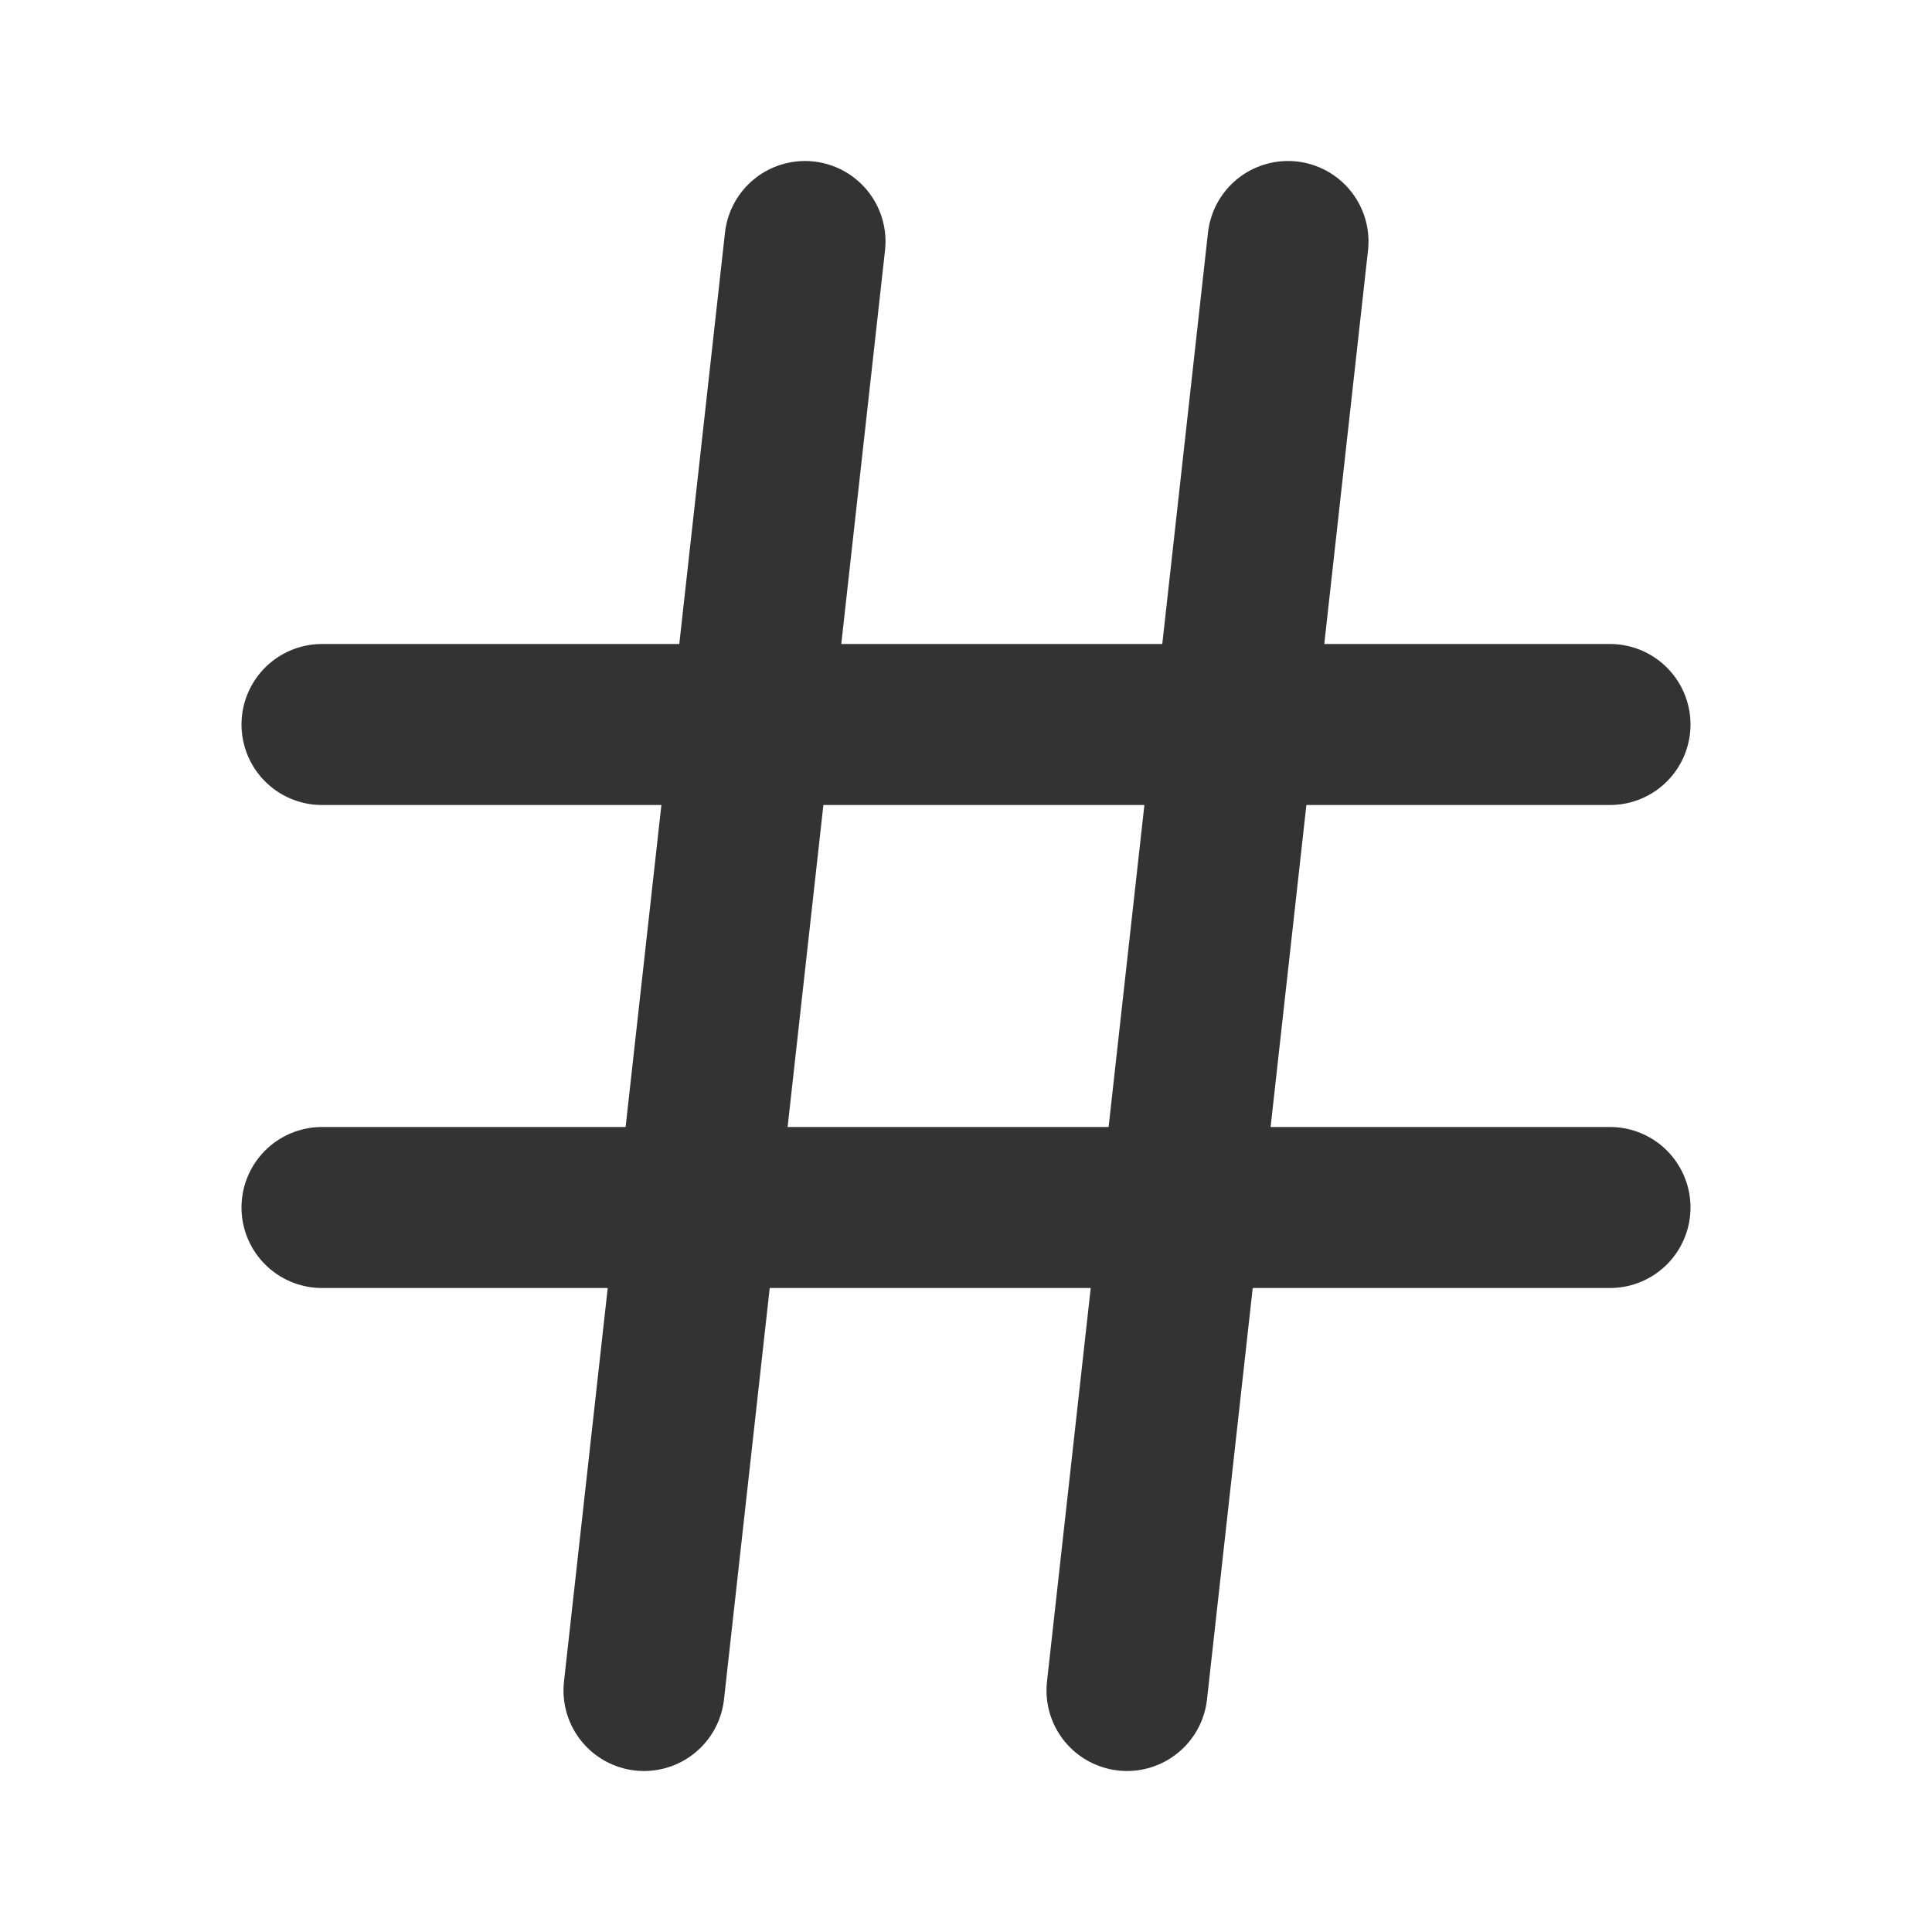 <svg xmlns="http://www.w3.org/2000/svg" fill="none" viewBox="0 0 24 24"><path stroke="#333" stroke-linecap="round" stroke-linejoin="round" stroke-width="2" d="M4 9h16M4 15h16M10 3 8 21m8-18-2 18"></path></svg>